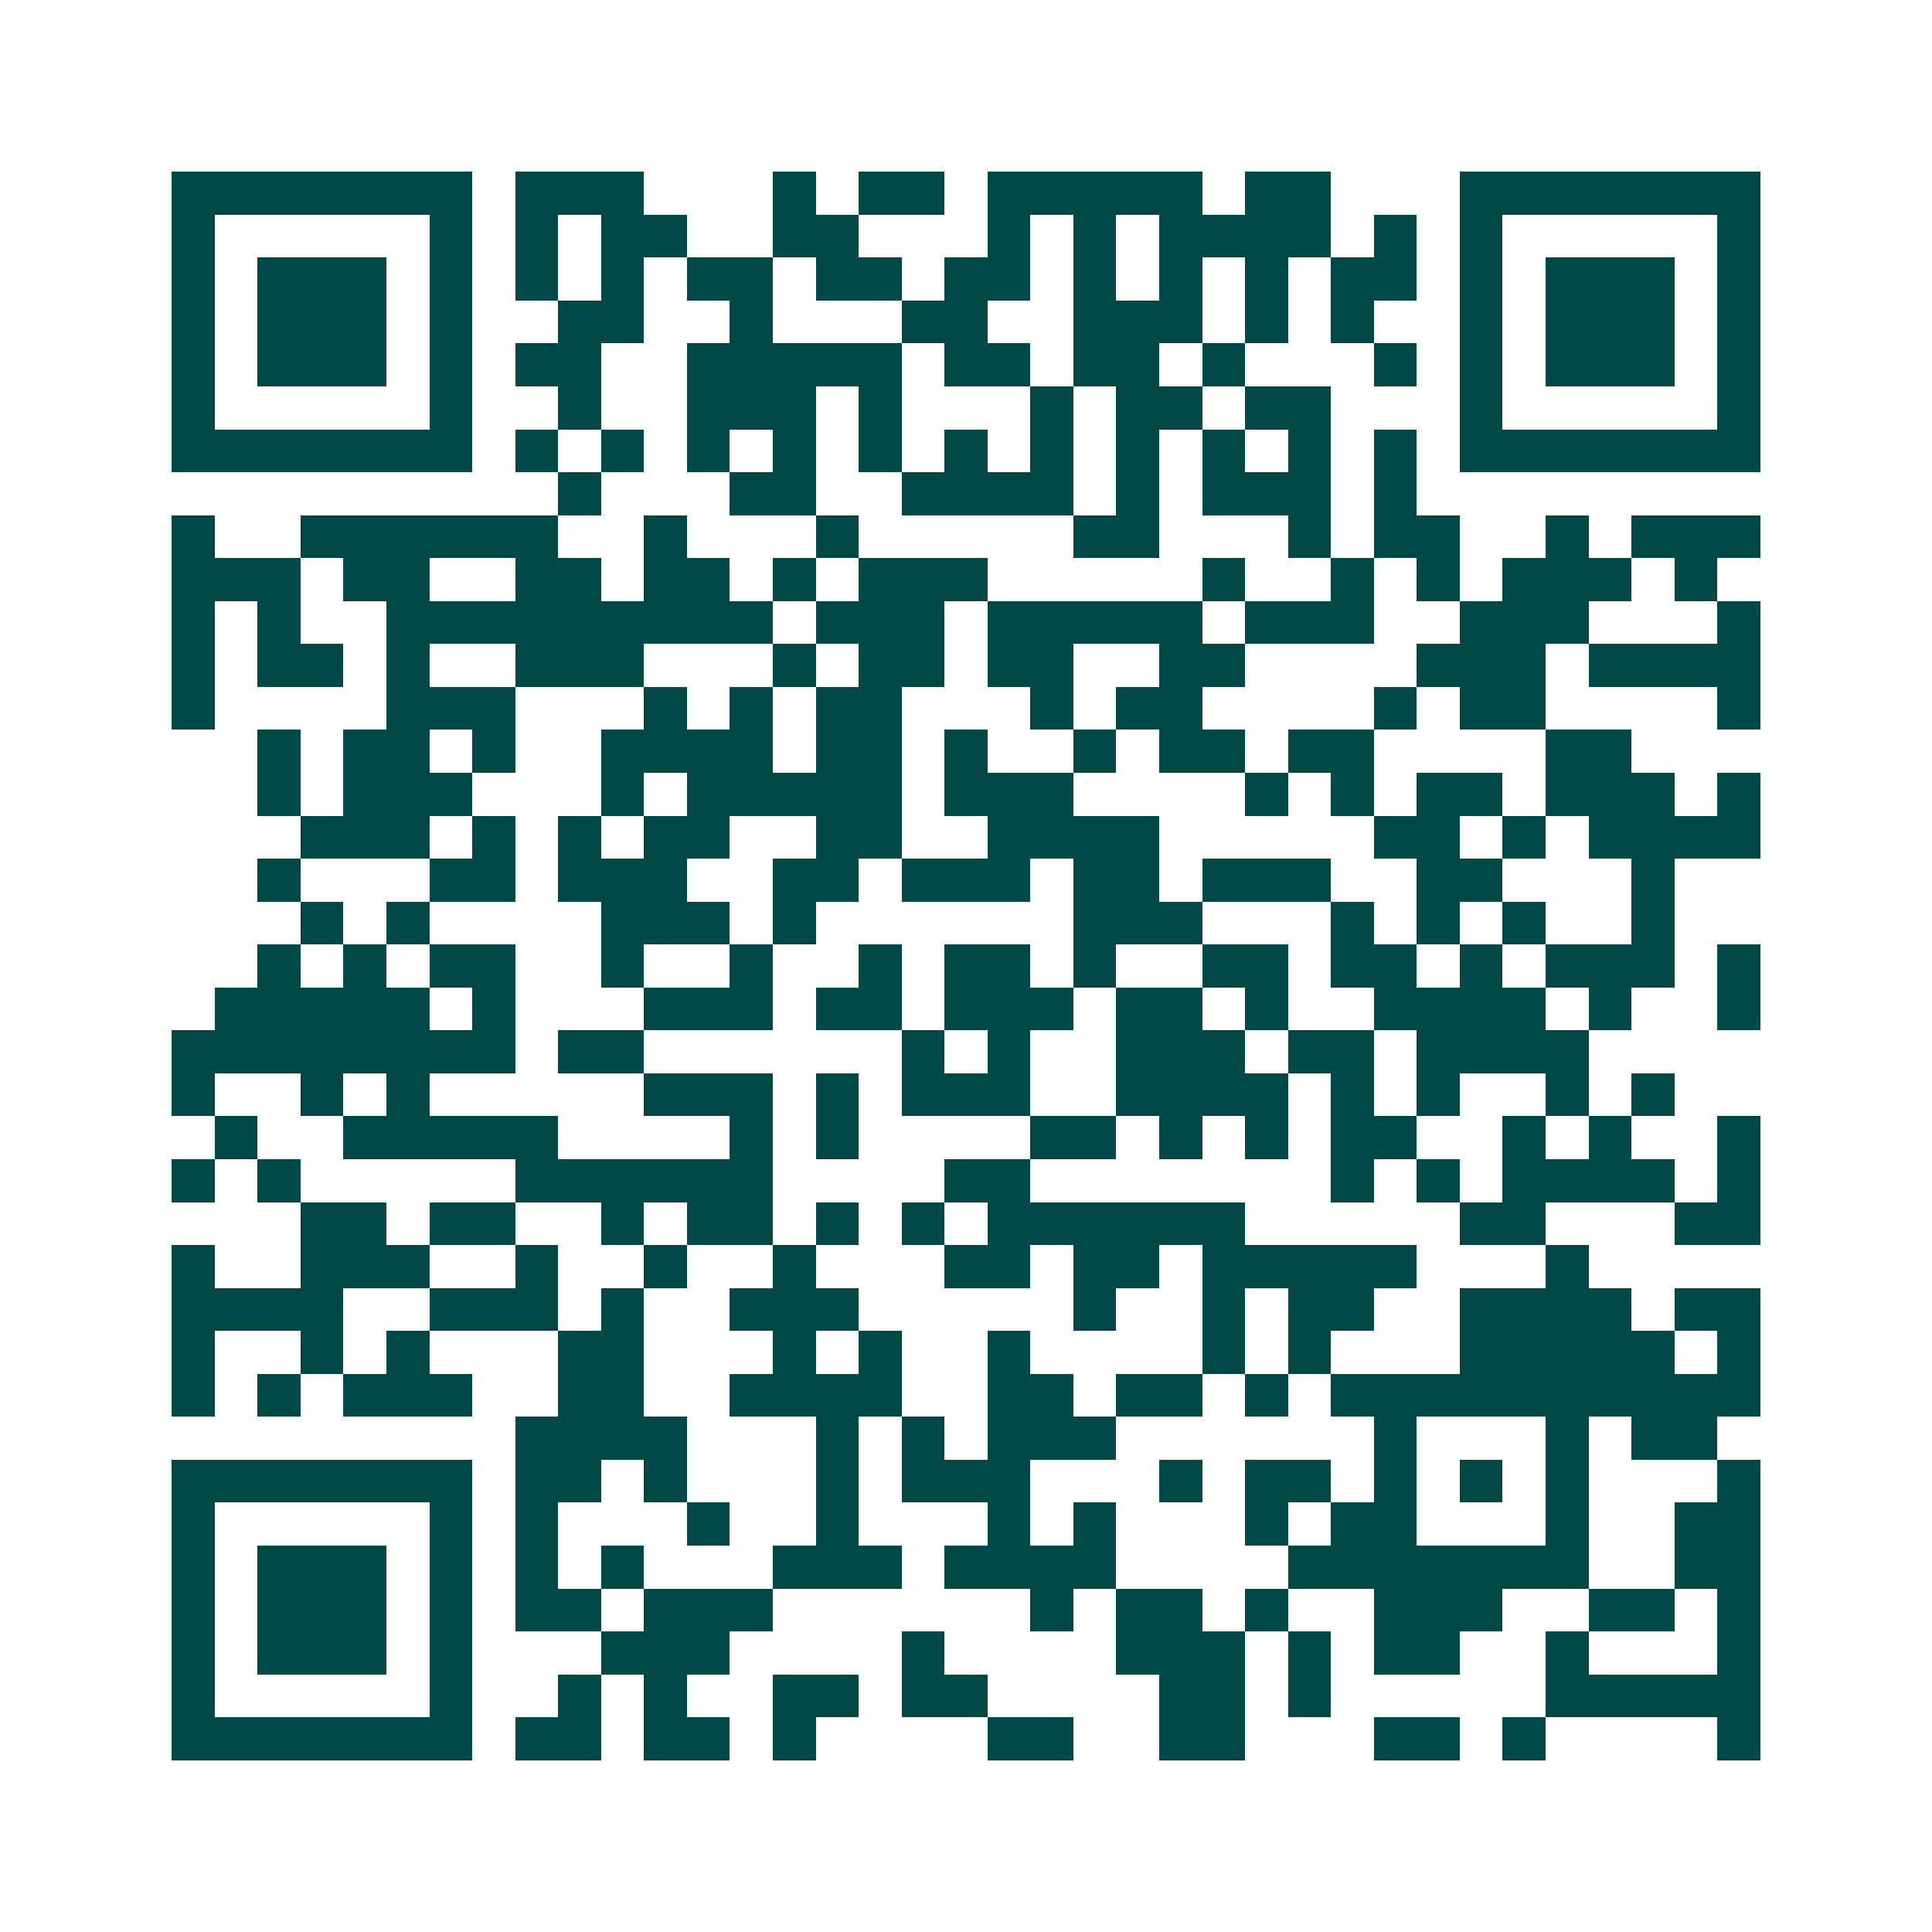 <svg xmlns="http://www.w3.org/2000/svg" width="200" height="200" viewBox="0 0 45 45" shape-rendering="crispEdges"><path fill="#ffffff" d="M0 0h45v45H0z"/><path stroke="#014847" d="M4 4.5h7m1 0h3m3 0h1m1 0h2m1 0h5m1 0h2m3 0h7M4 5.5h1m5 0h1m1 0h1m1 0h2m2 0h2m3 0h1m1 0h1m1 0h4m1 0h1m1 0h1m5 0h1M4 6.5h1m1 0h3m1 0h1m1 0h1m1 0h1m1 0h2m1 0h2m1 0h2m1 0h1m1 0h1m1 0h1m1 0h2m1 0h1m1 0h3m1 0h1M4 7.5h1m1 0h3m1 0h1m2 0h2m2 0h1m3 0h2m2 0h3m1 0h1m1 0h1m2 0h1m1 0h3m1 0h1M4 8.5h1m1 0h3m1 0h1m1 0h2m2 0h5m1 0h2m1 0h2m1 0h1m3 0h1m1 0h1m1 0h3m1 0h1M4 9.5h1m5 0h1m2 0h1m2 0h3m1 0h1m3 0h1m1 0h2m1 0h2m3 0h1m5 0h1M4 10.5h7m1 0h1m1 0h1m1 0h1m1 0h1m1 0h1m1 0h1m1 0h1m1 0h1m1 0h1m1 0h1m1 0h1m1 0h7M13 11.5h1m3 0h2m2 0h4m1 0h1m1 0h3m1 0h1M4 12.5h1m2 0h6m2 0h1m3 0h1m5 0h2m3 0h1m1 0h2m2 0h1m1 0h3M4 13.5h3m1 0h2m2 0h2m1 0h2m1 0h1m1 0h3m5 0h1m2 0h1m1 0h1m1 0h3m1 0h1M4 14.5h1m1 0h1m2 0h9m1 0h3m1 0h5m1 0h3m2 0h3m3 0h1M4 15.5h1m1 0h2m1 0h1m2 0h3m3 0h1m1 0h2m1 0h2m2 0h2m4 0h3m1 0h4M4 16.5h1m4 0h3m3 0h1m1 0h1m1 0h2m3 0h1m1 0h2m4 0h1m1 0h2m4 0h1M6 17.5h1m1 0h2m1 0h1m2 0h4m1 0h2m1 0h1m2 0h1m1 0h2m1 0h2m4 0h2M6 18.5h1m1 0h3m3 0h1m1 0h5m1 0h3m4 0h1m1 0h1m1 0h2m1 0h3m1 0h1M7 19.5h3m1 0h1m1 0h1m1 0h2m2 0h2m2 0h4m5 0h2m1 0h1m1 0h4M6 20.5h1m3 0h2m1 0h3m2 0h2m1 0h3m1 0h2m1 0h3m2 0h2m3 0h1M7 21.5h1m1 0h1m4 0h3m1 0h1m6 0h3m3 0h1m1 0h1m1 0h1m2 0h1M6 22.5h1m1 0h1m1 0h2m2 0h1m2 0h1m2 0h1m1 0h2m1 0h1m2 0h2m1 0h2m1 0h1m1 0h3m1 0h1M5 23.5h5m1 0h1m3 0h3m1 0h2m1 0h3m1 0h2m1 0h1m2 0h4m1 0h1m2 0h1M4 24.5h8m1 0h2m6 0h1m1 0h1m2 0h3m1 0h2m1 0h4M4 25.5h1m2 0h1m1 0h1m5 0h3m1 0h1m1 0h3m2 0h4m1 0h1m1 0h1m2 0h1m1 0h1M5 26.5h1m2 0h5m4 0h1m1 0h1m4 0h2m1 0h1m1 0h1m1 0h2m2 0h1m1 0h1m2 0h1M4 27.5h1m1 0h1m5 0h6m4 0h2m7 0h1m1 0h1m1 0h4m1 0h1M7 28.5h2m1 0h2m2 0h1m1 0h2m1 0h1m1 0h1m1 0h6m5 0h2m3 0h2M4 29.5h1m2 0h3m2 0h1m2 0h1m2 0h1m3 0h2m1 0h2m1 0h5m3 0h1M4 30.5h4m2 0h3m1 0h1m2 0h3m5 0h1m2 0h1m1 0h2m2 0h4m1 0h2M4 31.5h1m2 0h1m1 0h1m3 0h2m3 0h1m1 0h1m2 0h1m4 0h1m1 0h1m3 0h5m1 0h1M4 32.5h1m1 0h1m1 0h3m2 0h2m2 0h4m2 0h2m1 0h2m1 0h1m1 0h10M12 33.5h4m3 0h1m1 0h1m1 0h3m6 0h1m3 0h1m1 0h2M4 34.5h7m1 0h2m1 0h1m3 0h1m1 0h3m3 0h1m1 0h2m1 0h1m1 0h1m1 0h1m3 0h1M4 35.5h1m5 0h1m1 0h1m3 0h1m2 0h1m3 0h1m1 0h1m3 0h1m1 0h2m3 0h1m2 0h2M4 36.5h1m1 0h3m1 0h1m1 0h1m1 0h1m3 0h3m1 0h4m4 0h7m2 0h2M4 37.5h1m1 0h3m1 0h1m1 0h2m1 0h3m6 0h1m1 0h2m1 0h1m2 0h3m2 0h2m1 0h1M4 38.5h1m1 0h3m1 0h1m3 0h3m4 0h1m4 0h3m1 0h1m1 0h2m2 0h1m3 0h1M4 39.5h1m5 0h1m2 0h1m1 0h1m2 0h2m1 0h2m4 0h2m1 0h1m5 0h5M4 40.5h7m1 0h2m1 0h2m1 0h1m4 0h2m2 0h2m3 0h2m1 0h1m4 0h1"/></svg>
